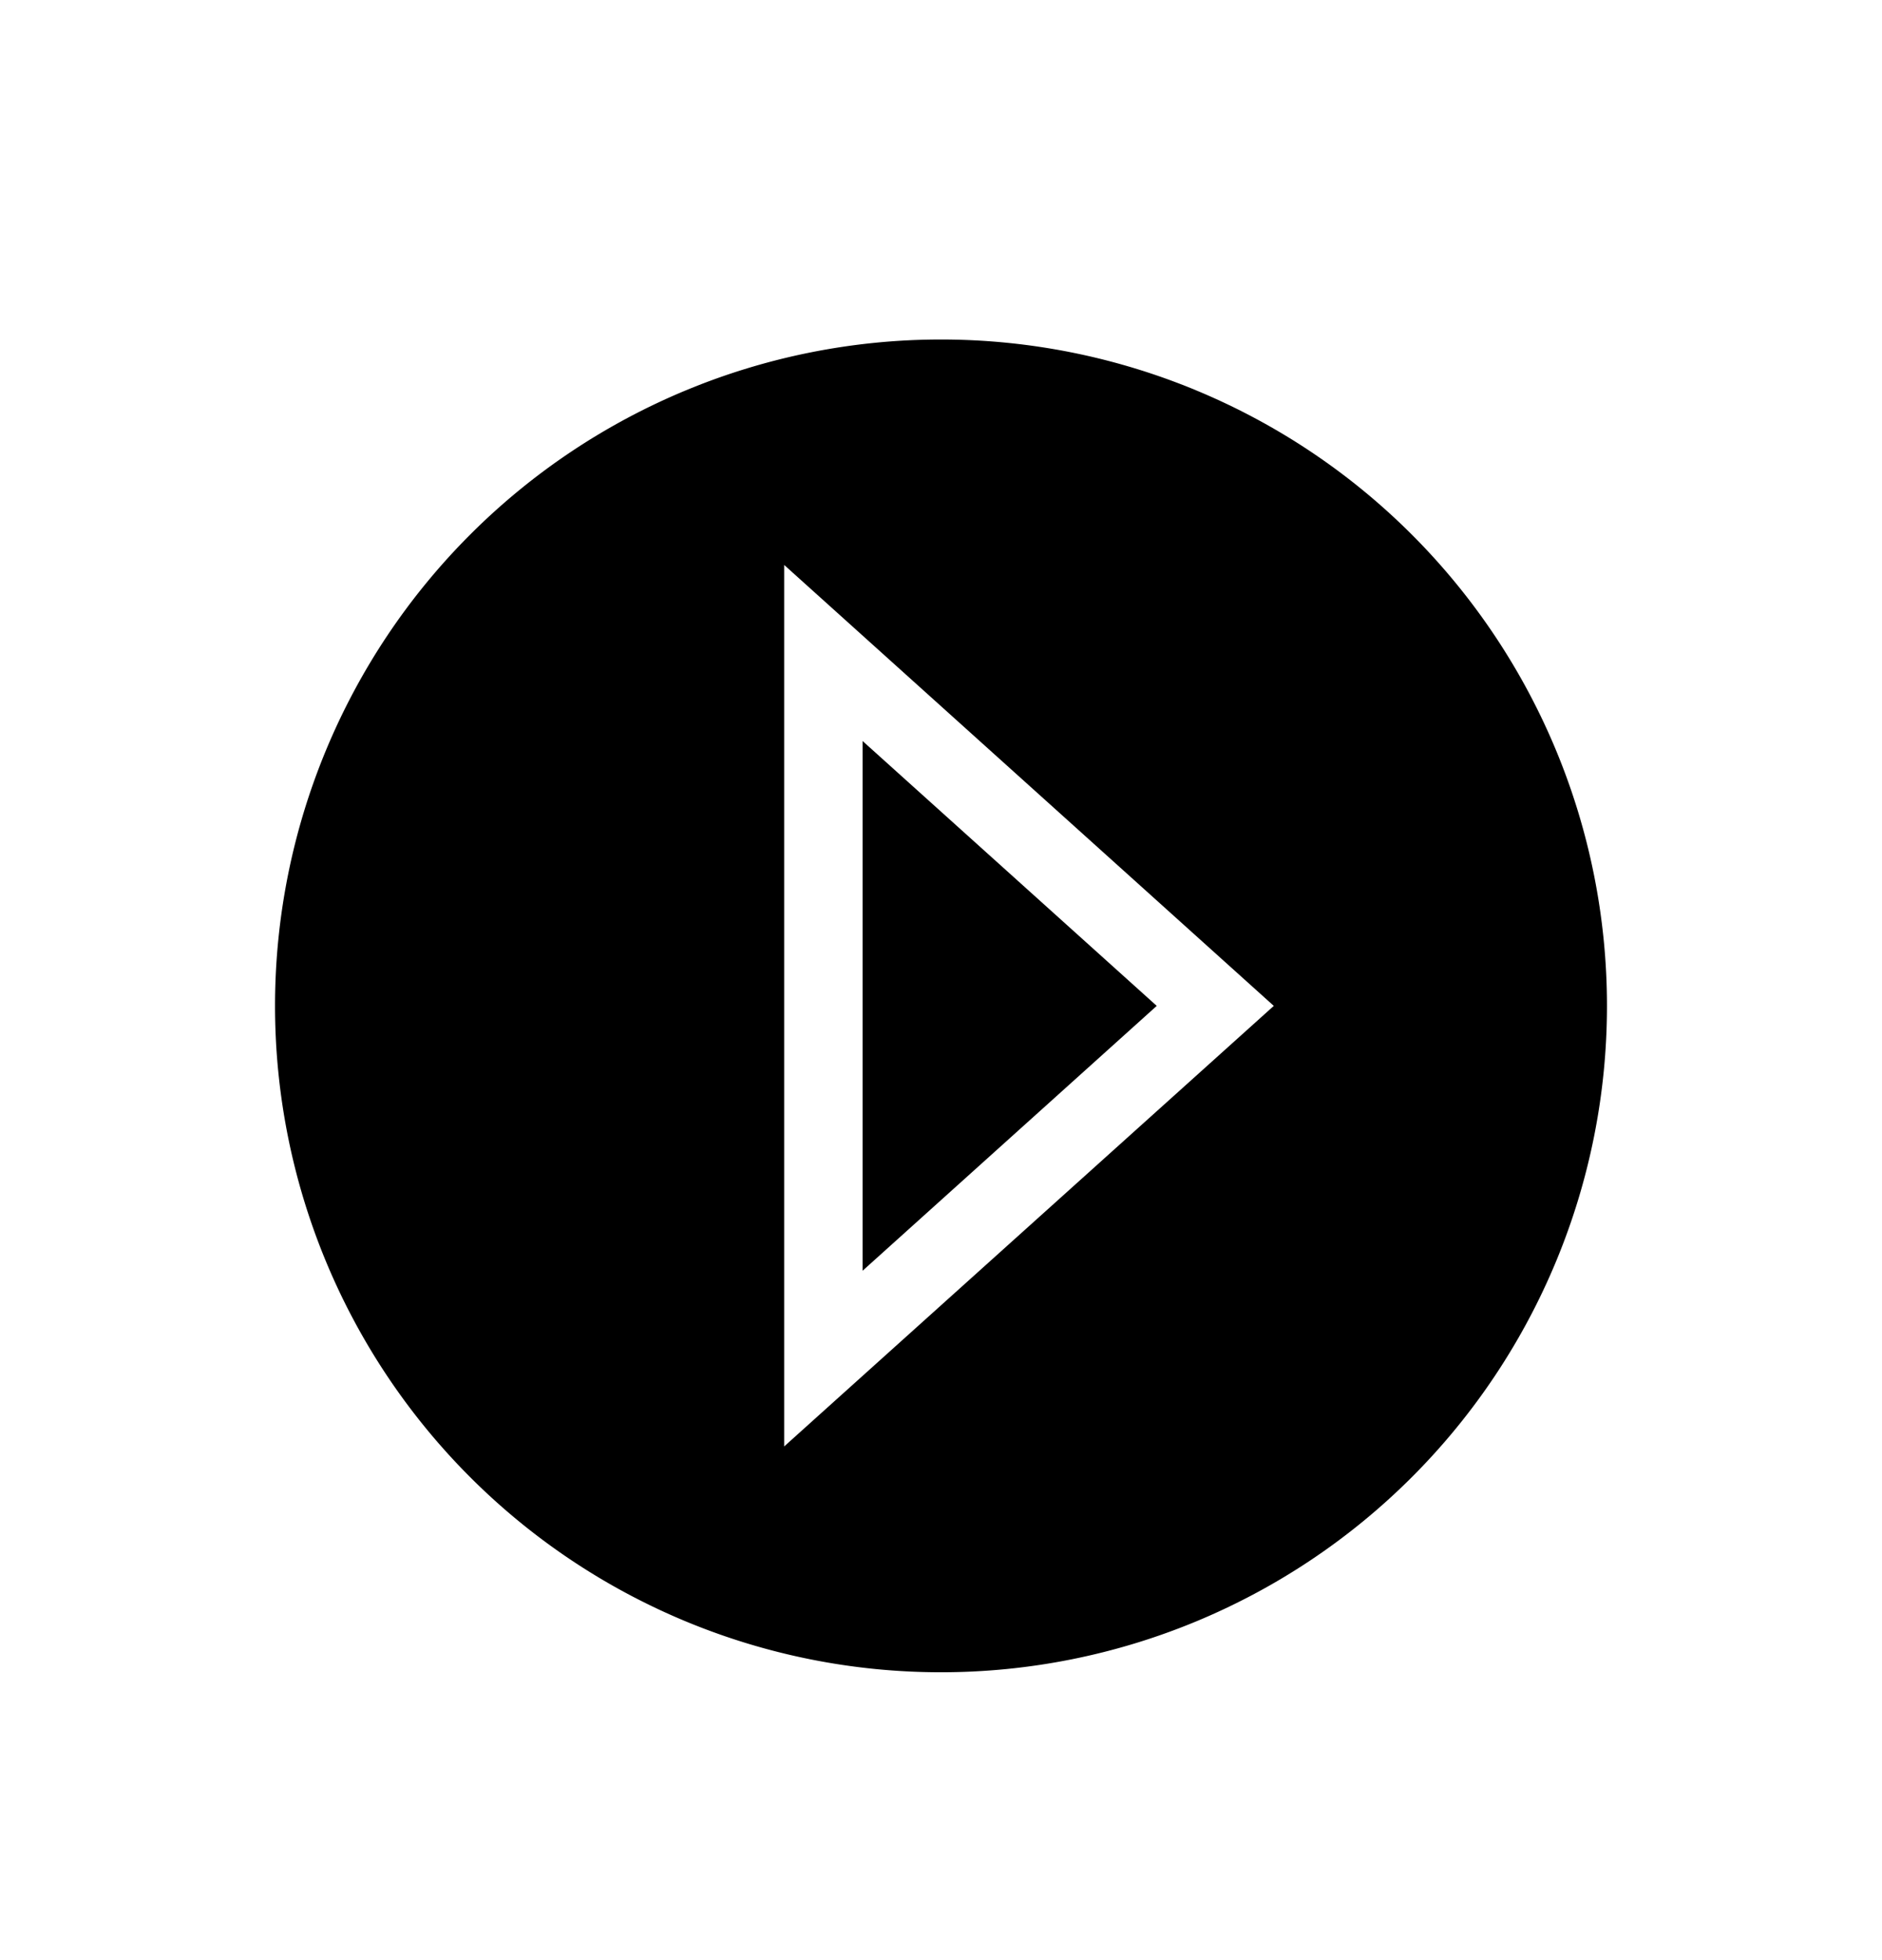 <svg xmlns="http://www.w3.org/2000/svg" viewBox="0 0 492 512"><path d="M225.5 331.9V193.6l76.9 69.2-76.9 69.2zM246 88.7a174.1 174.1 0 1 0 0 348.2 174.1 174.1 0 1 0 0-348.2zm87 174.1L205 377.9l0-230.3L333 262.8z"/></svg>